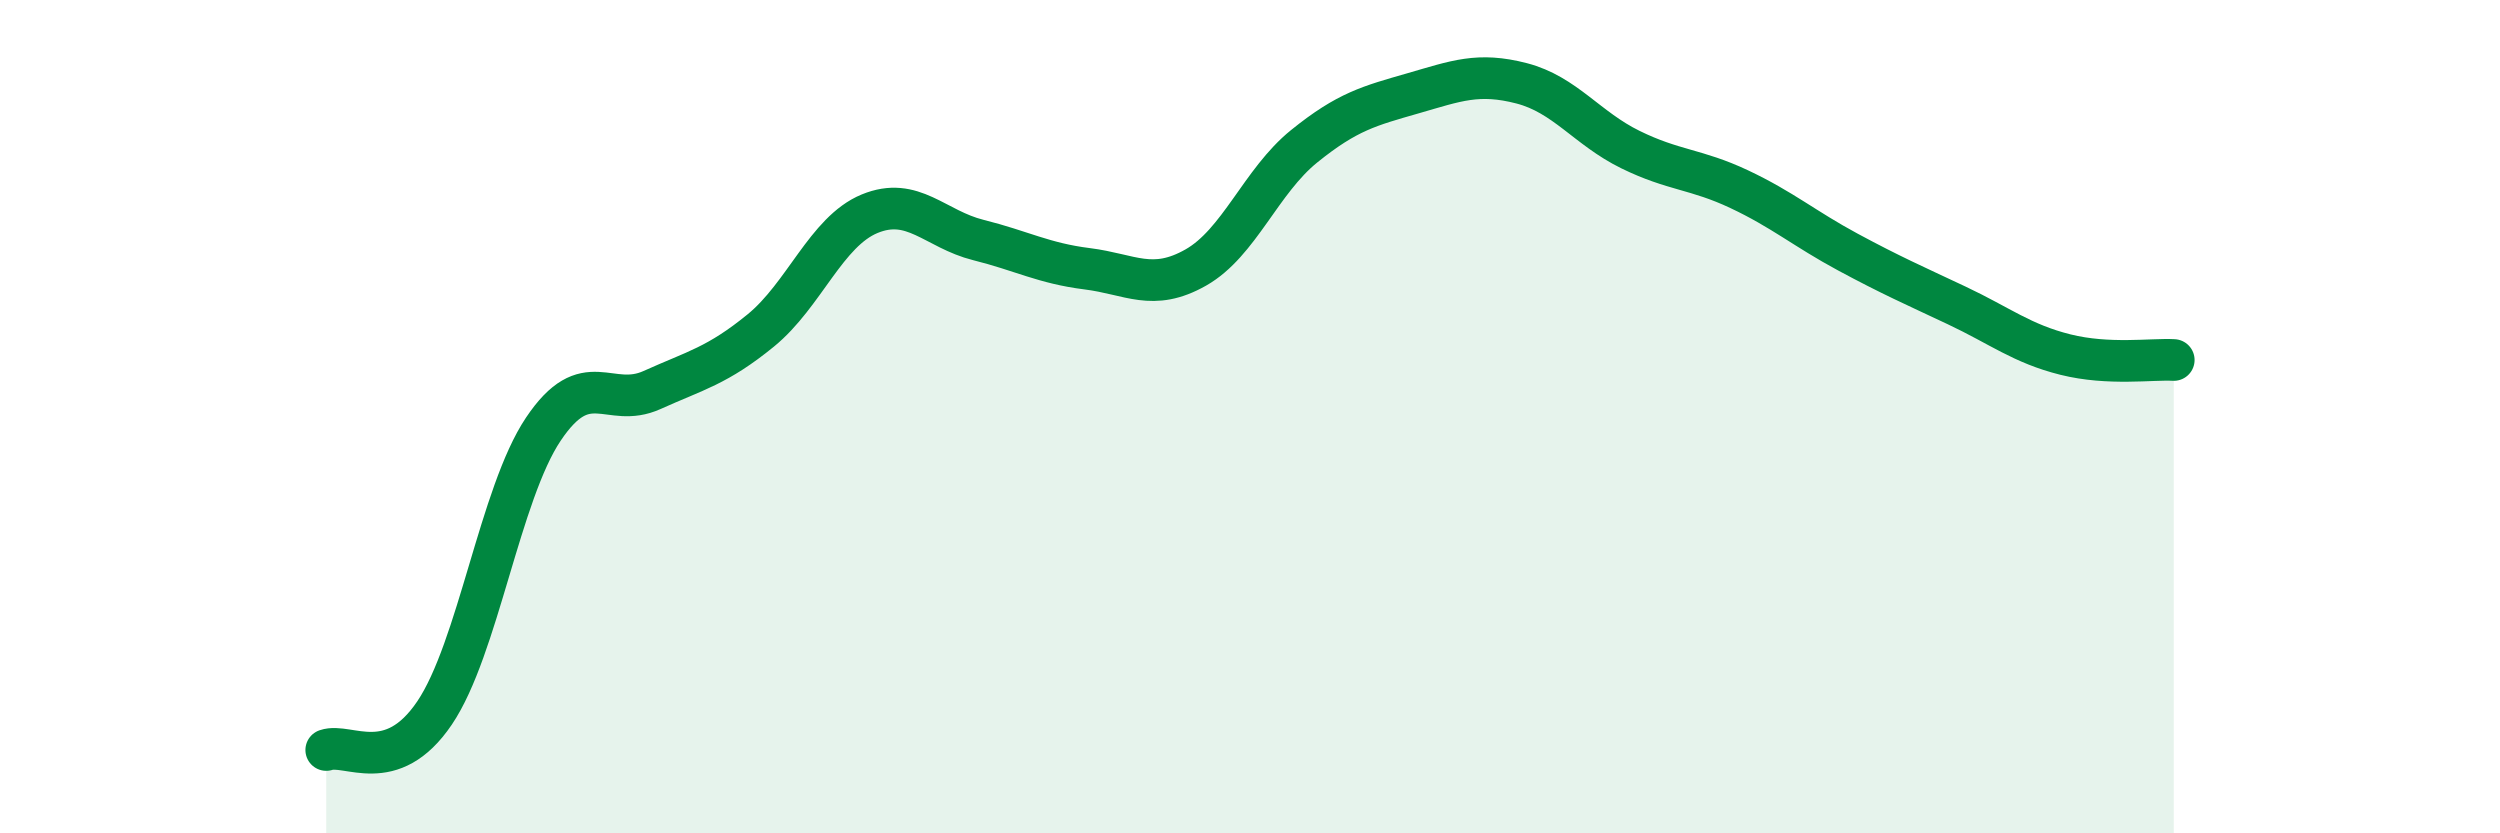 
    <svg width="60" height="20" viewBox="0 0 60 20" xmlns="http://www.w3.org/2000/svg">
      <path
        d="M 7.83,18 C 8.35,17.82 9.39,18.65 10.43,17.11 C 11.47,15.57 12,11.85 13.04,10.3 C 14.08,8.75 14.61,9.83 15.65,9.36 C 16.69,8.89 17.22,8.78 18.26,7.93 C 19.3,7.08 19.83,5.56 20.87,5.13 C 21.91,4.7 22.44,5.5 23.48,5.76 C 24.52,6.02 25.05,6.32 26.09,6.45 C 27.13,6.58 27.66,7.01 28.7,6.42 C 29.74,5.83 30.26,4.35 31.3,3.51 C 32.34,2.67 32.87,2.54 33.91,2.24 C 34.95,1.94 35.48,1.73 36.52,2 C 37.56,2.27 38.09,3.08 39.13,3.59 C 40.17,4.1 40.7,4.05 41.74,4.54 C 42.78,5.03 43.31,5.49 44.35,6.05 C 45.39,6.61 45.92,6.84 46.96,7.33 C 48,7.82 48.53,8.25 49.57,8.51 C 50.61,8.77 51.65,8.61 52.17,8.64L52.17 20L7.83 20Z"
        fill="#008740"
        opacity="0.1"
        stroke-linecap="round"
        stroke-linejoin="round"
      />
      <path
        d="M 7.83,18 C 8.35,17.82 9.39,18.65 10.43,17.11 C 11.47,15.57 12,11.85 13.04,10.3 C 14.08,8.75 14.61,9.83 15.65,9.36 C 16.69,8.89 17.22,8.78 18.26,7.93 C 19.3,7.08 19.83,5.56 20.87,5.13 C 21.91,4.7 22.44,5.5 23.48,5.76 C 24.52,6.02 25.05,6.32 26.09,6.45 C 27.13,6.58 27.66,7.01 28.7,6.42 C 29.74,5.83 30.26,4.35 31.3,3.51 C 32.34,2.67 32.87,2.54 33.91,2.24 C 34.95,1.94 35.48,1.73 36.52,2 C 37.56,2.27 38.09,3.08 39.13,3.59 C 40.17,4.1 40.7,4.05 41.74,4.54 C 42.78,5.03 43.31,5.49 44.35,6.05 C 45.39,6.61 45.92,6.84 46.96,7.33 C 48,7.82 48.53,8.25 49.57,8.51 C 50.61,8.77 51.65,8.61 52.17,8.64"
        stroke="#008740"
        stroke-width="1"
        fill="none"
        stroke-linecap="round"
        stroke-linejoin="round"
      />
    </svg>
  